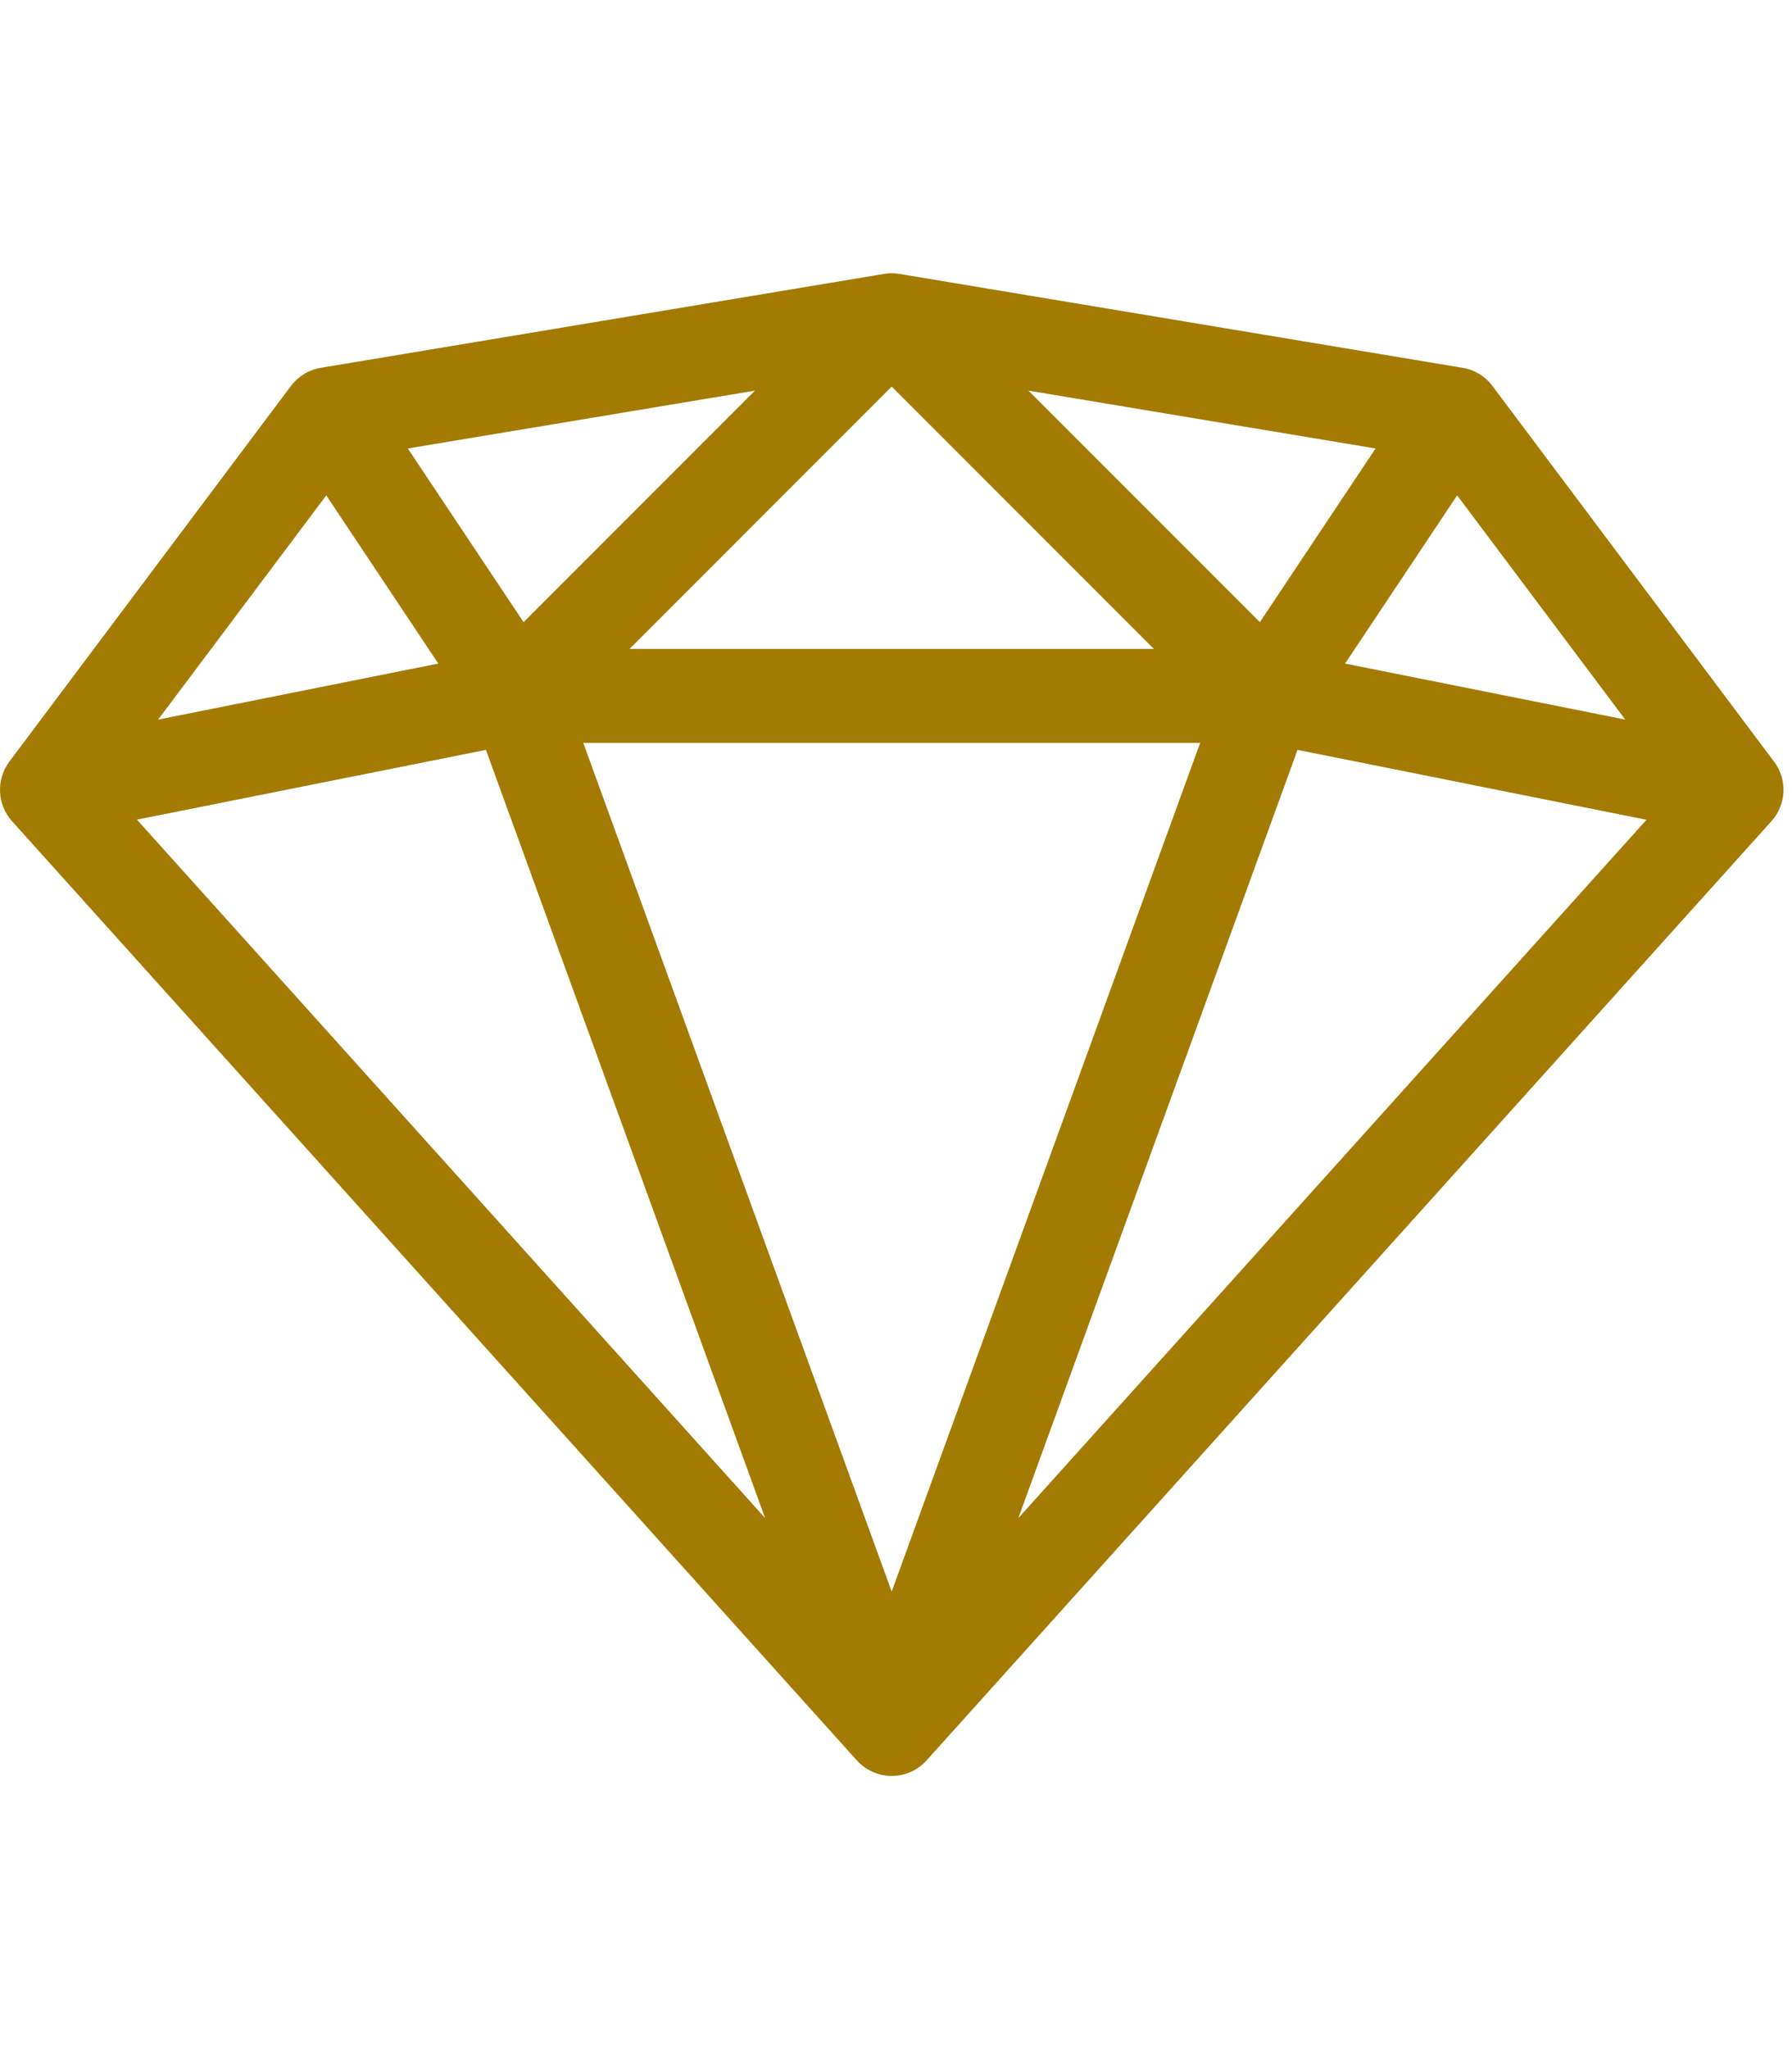 <svg width="42" height="48" viewBox="0 0 42 48" fill="none" xmlns="http://www.w3.org/2000/svg">
<g clip-path="url(#clip0_1578_42)">
<path d="M41.579 17.841L34.979 9.041C34.81 8.814 34.559 8.662 34.28 8.616L21.08 6.416C20.961 6.396 20.838 6.396 20.719 6.416L7.519 8.616C7.24 8.662 6.989 8.814 6.819 9.041L0.219 17.841C-0.095 18.261 -0.069 18.846 0.281 19.236L20.081 41.236C20.29 41.467 20.587 41.601 20.899 41.601C21.212 41.601 21.509 41.469 21.718 41.236L41.518 19.236C41.87 18.844 41.896 18.261 41.579 17.841ZM28.129 17.401L20.899 37.282L13.67 17.401H28.129ZM14.755 15.201L20.899 9.056L27.044 15.201H14.755ZM24.105 9.151L32.24 10.506L29.528 14.574L24.105 9.151ZM12.271 14.574L9.558 10.506L17.694 9.151L12.271 14.574ZM10.273 15.544L3.706 16.857L7.647 11.604L10.273 15.544ZM11.389 17.566L17.932 35.56L3.209 19.2L11.389 17.566ZM30.41 17.566L38.59 19.203L23.867 35.562L30.41 17.568V17.566ZM31.525 15.544L34.152 11.604L38.092 16.857L31.525 15.544Z" fill="#A37B02"/>
</g>
<defs>
<clipPath id="clip0_1578_42">
<rect width="42" height="48" fill="white"/>
</clipPath>
</defs>
</svg>
